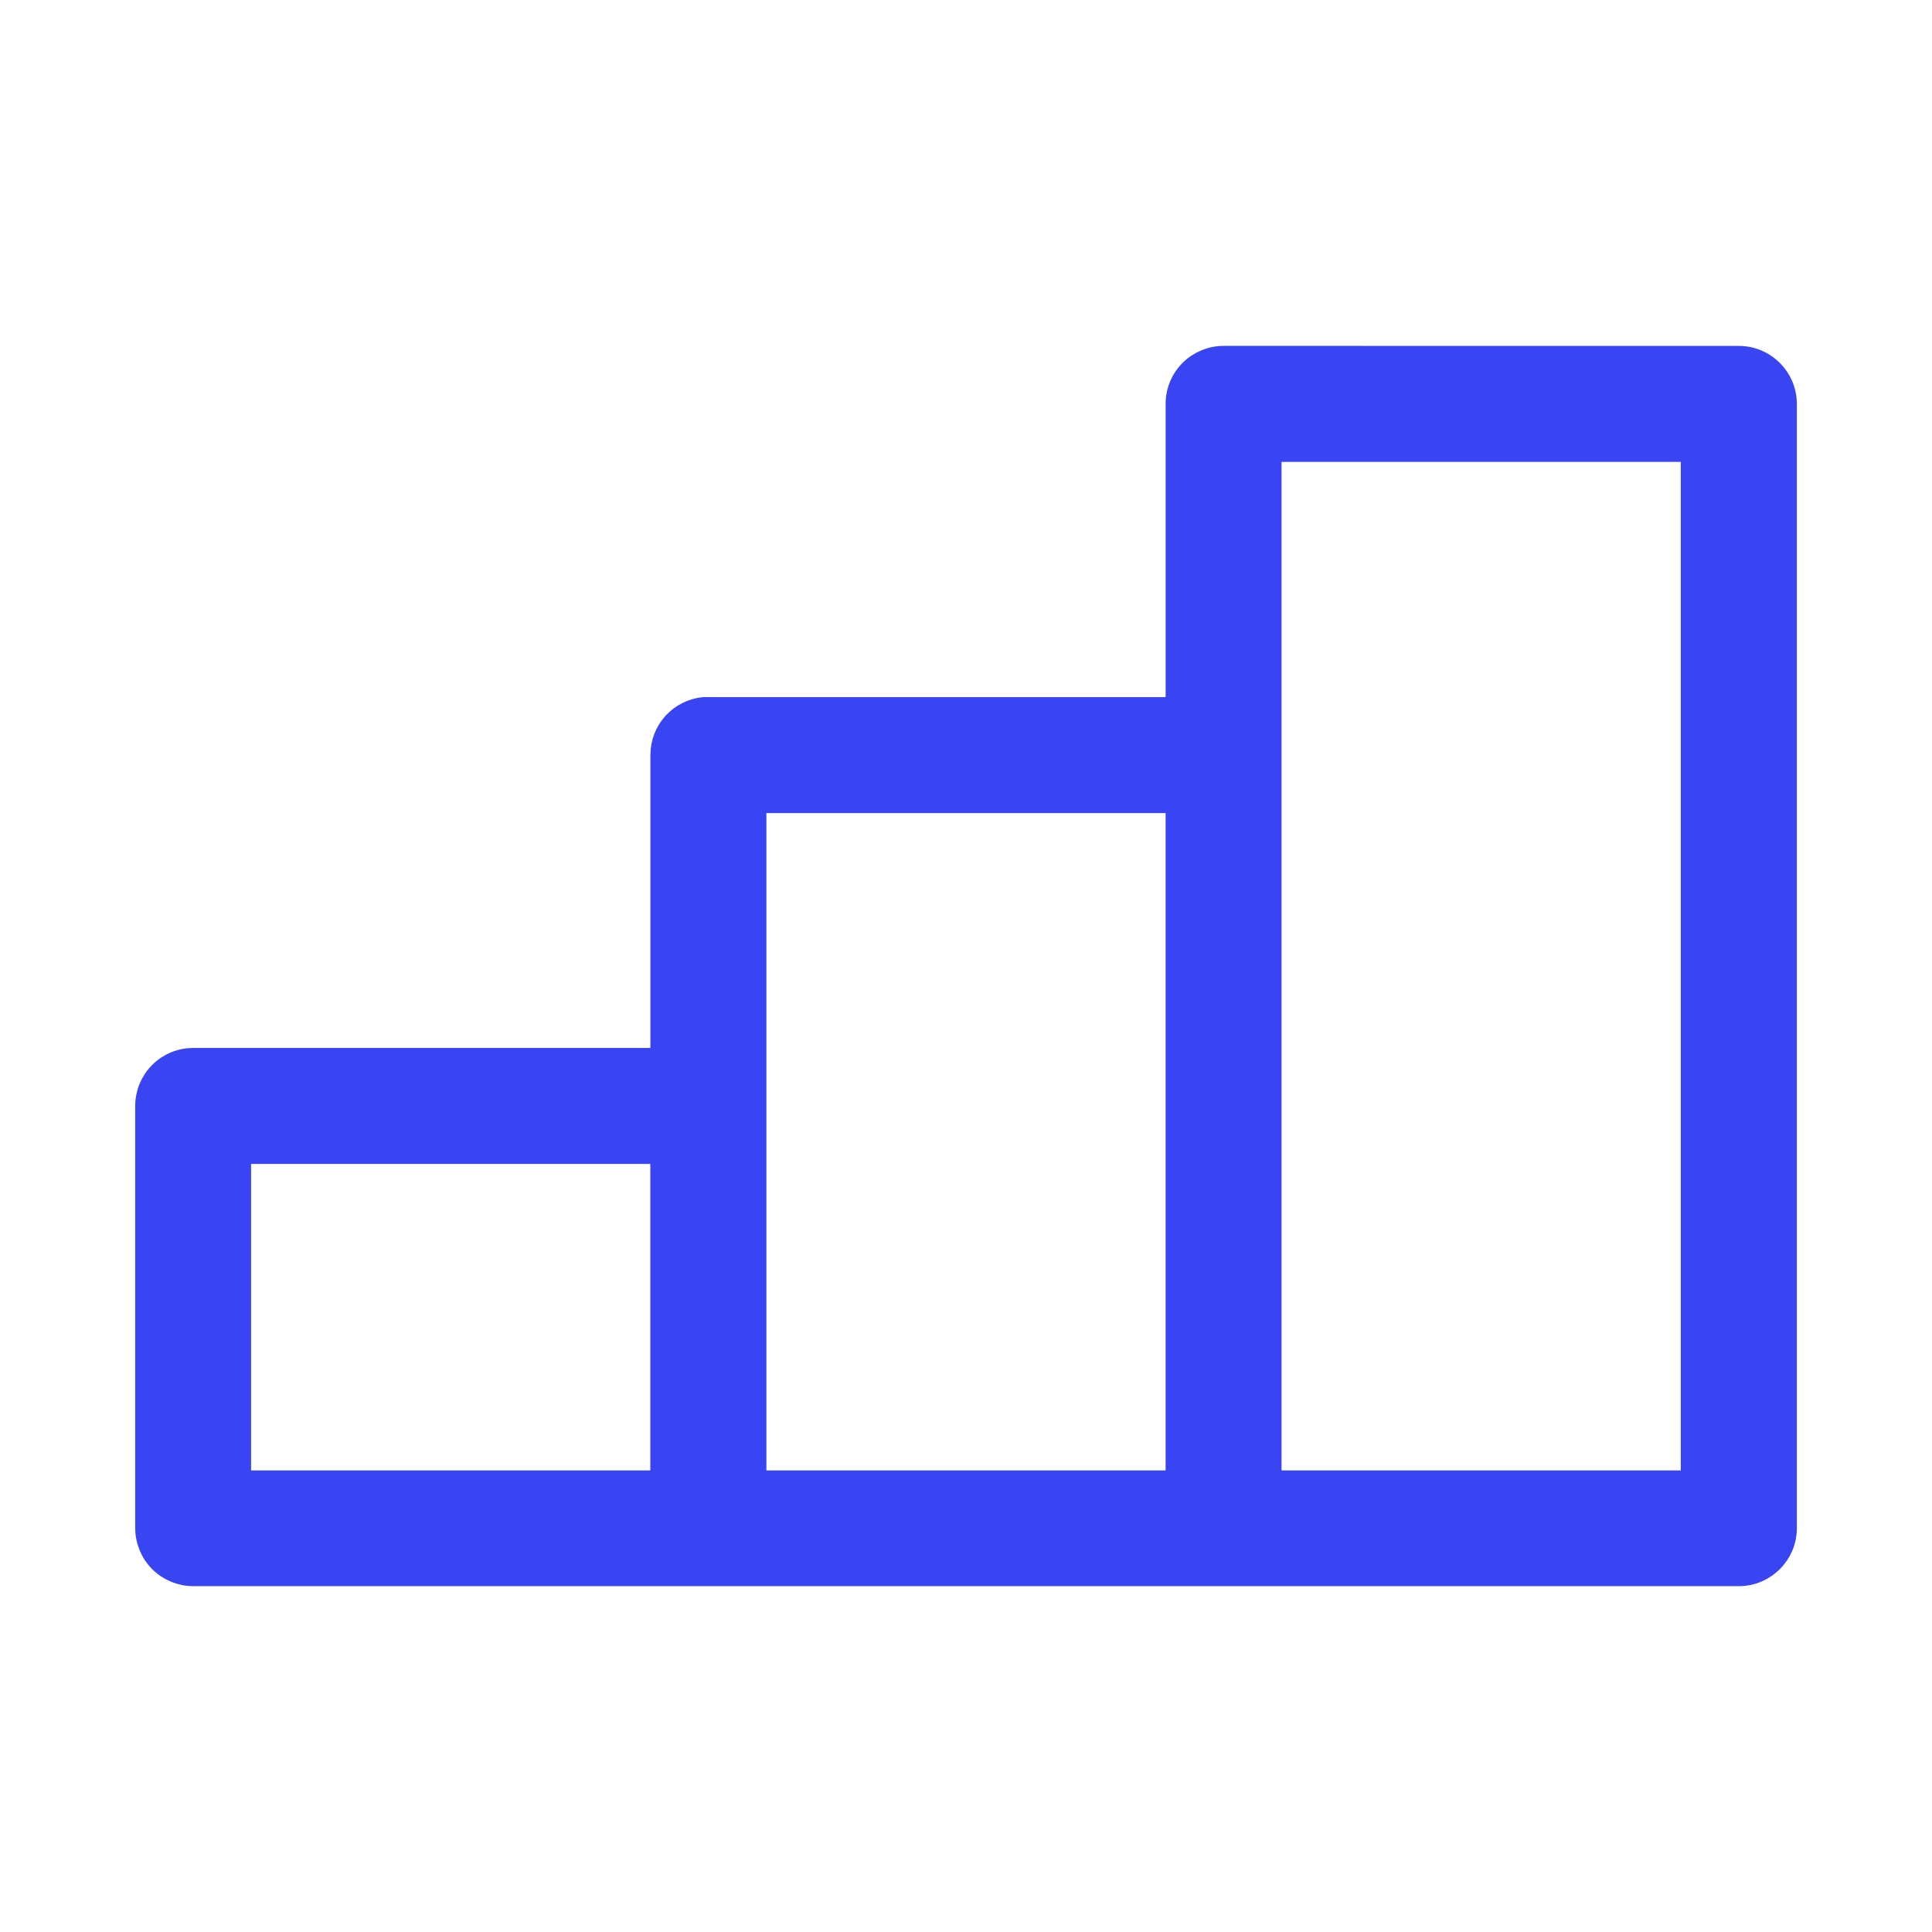 <?xml version="1.0" encoding="UTF-8"?> <svg xmlns="http://www.w3.org/2000/svg" viewBox="0 0 100 100" fill-rule="evenodd"><path d="m63.344 18.402c-0.664 0-1.305 0.262-1.773 0.727-0.473 0.469-0.738 1.105-0.738 1.77v15.684h-24.16c-0.086-0.004-0.168-0.004-0.254 0-1.281 0.125-2.258 1.207-2.254 2.496v15.664h-24.156c-0.668-0.004-1.309 0.262-1.777 0.73-0.473 0.473-0.734 1.113-0.734 1.777v21.852c0.004 0.664 0.27 1.301 0.738 1.77 0.473 0.465 1.109 0.727 1.773 0.727h80c1.375-0.004 2.492-1.121 2.496-2.496v-58.203c-0.004-1.375-1.121-2.492-2.496-2.496zm2.488 5.004h21.664v53.203h-21.664zm-26.664 18.18h21.664v35.023h-21.664zm-26.672 18.16h21.664v16.863h-21.664z" fill="#3945f2" stroke-width="1" stroke="#3945f2"></path></svg> 